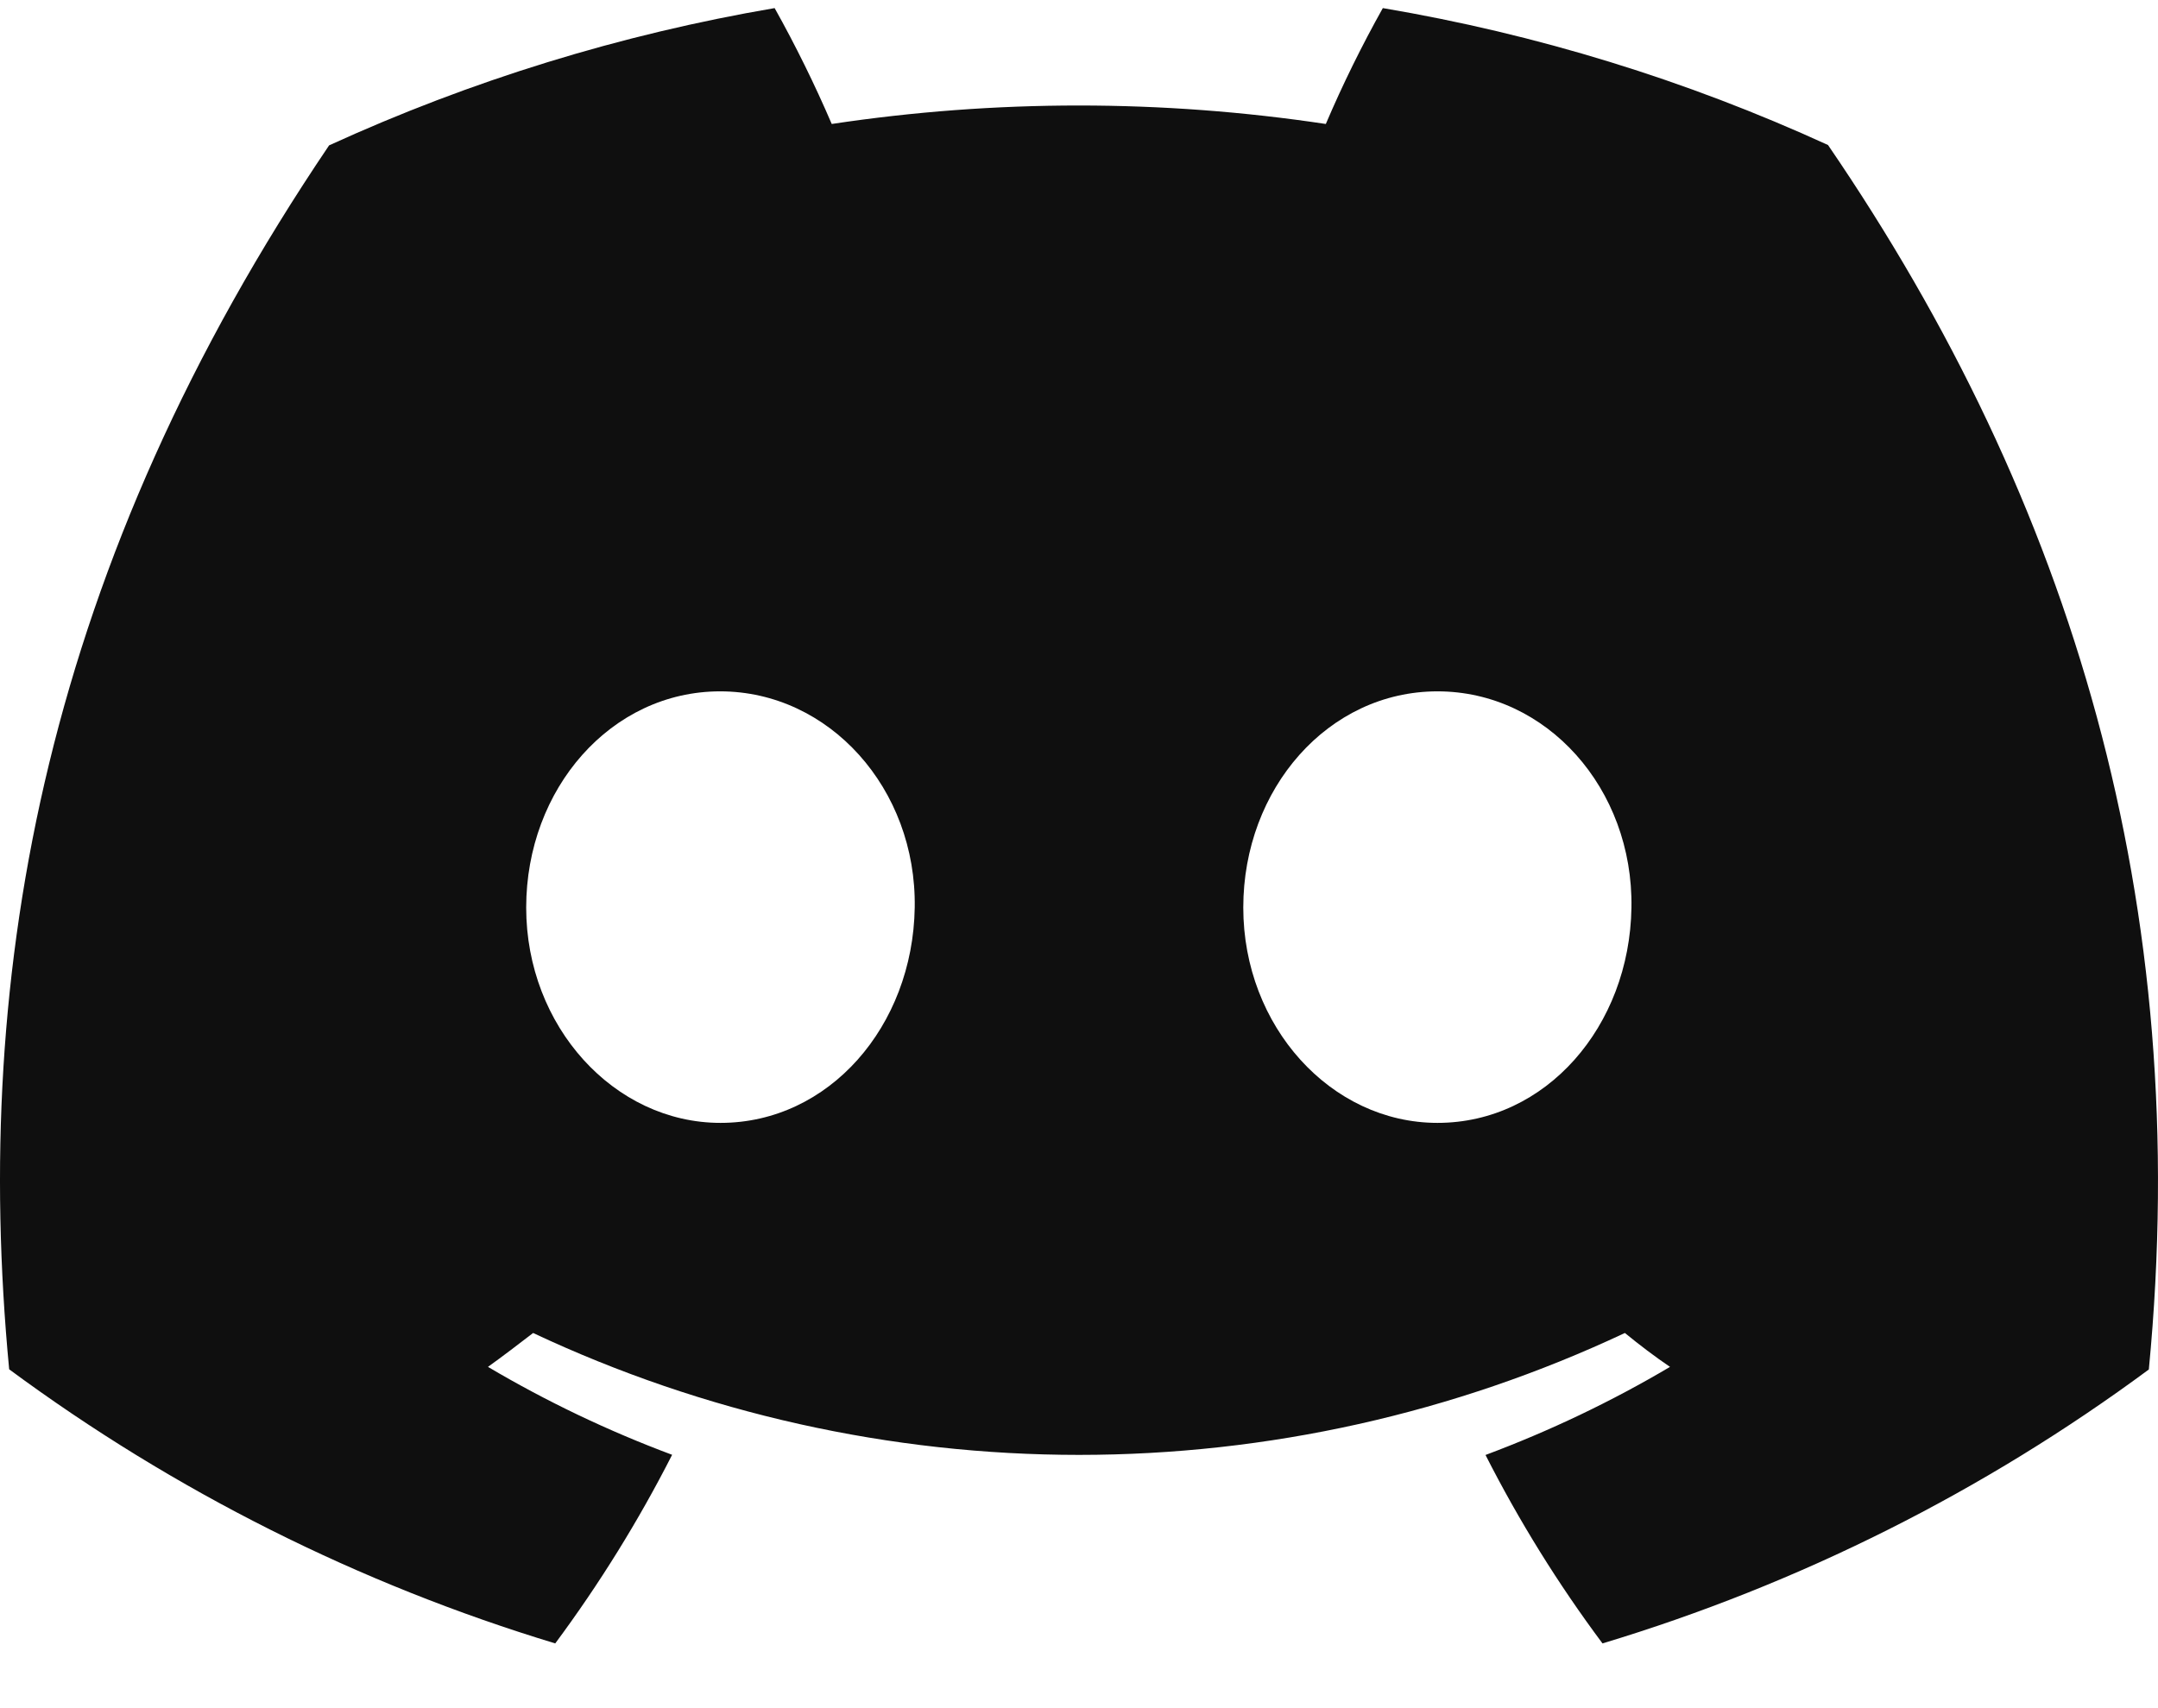 <svg width="24" height="19" viewBox="0 0 24 19" fill="none" xmlns="http://www.w3.org/2000/svg">
<path d="M20.33 1.613C18.753 0.891 17.089 0.379 15.379 0.09C15.145 0.508 14.933 0.938 14.745 1.379C12.923 1.105 11.071 1.105 9.25 1.379C9.061 0.939 8.849 0.508 8.615 0.09C6.904 0.382 5.239 0.895 3.66 1.617C0.527 6.253 -0.323 10.774 0.102 15.231C1.937 16.587 3.991 17.618 6.175 18.28C6.666 17.618 7.101 16.917 7.475 16.182C6.765 15.917 6.08 15.59 5.427 15.204C5.599 15.08 5.767 14.952 5.929 14.827C7.828 15.72 9.901 16.183 12 16.183C14.099 16.183 16.172 15.72 18.071 14.827C18.235 14.961 18.403 15.089 18.573 15.204C17.919 15.591 17.232 15.918 16.521 16.184C16.894 16.918 17.329 17.619 17.822 18.28C20.007 17.621 22.063 16.59 23.898 15.233C24.396 10.064 23.047 5.585 20.33 1.613ZM8.013 12.49C6.83 12.49 5.852 11.416 5.852 10.095C5.852 8.773 6.796 7.69 8.009 7.69C9.223 7.69 10.194 8.773 10.173 10.095C10.152 11.416 9.219 12.49 8.013 12.49ZM15.987 12.49C14.801 12.49 13.827 11.416 13.827 10.095C13.827 8.773 14.771 7.69 15.987 7.69C17.202 7.69 18.165 8.773 18.144 10.095C18.124 11.416 17.193 12.49 15.987 12.49Z" fill="#010101" fill-opacity="0.94"/>
</svg>
